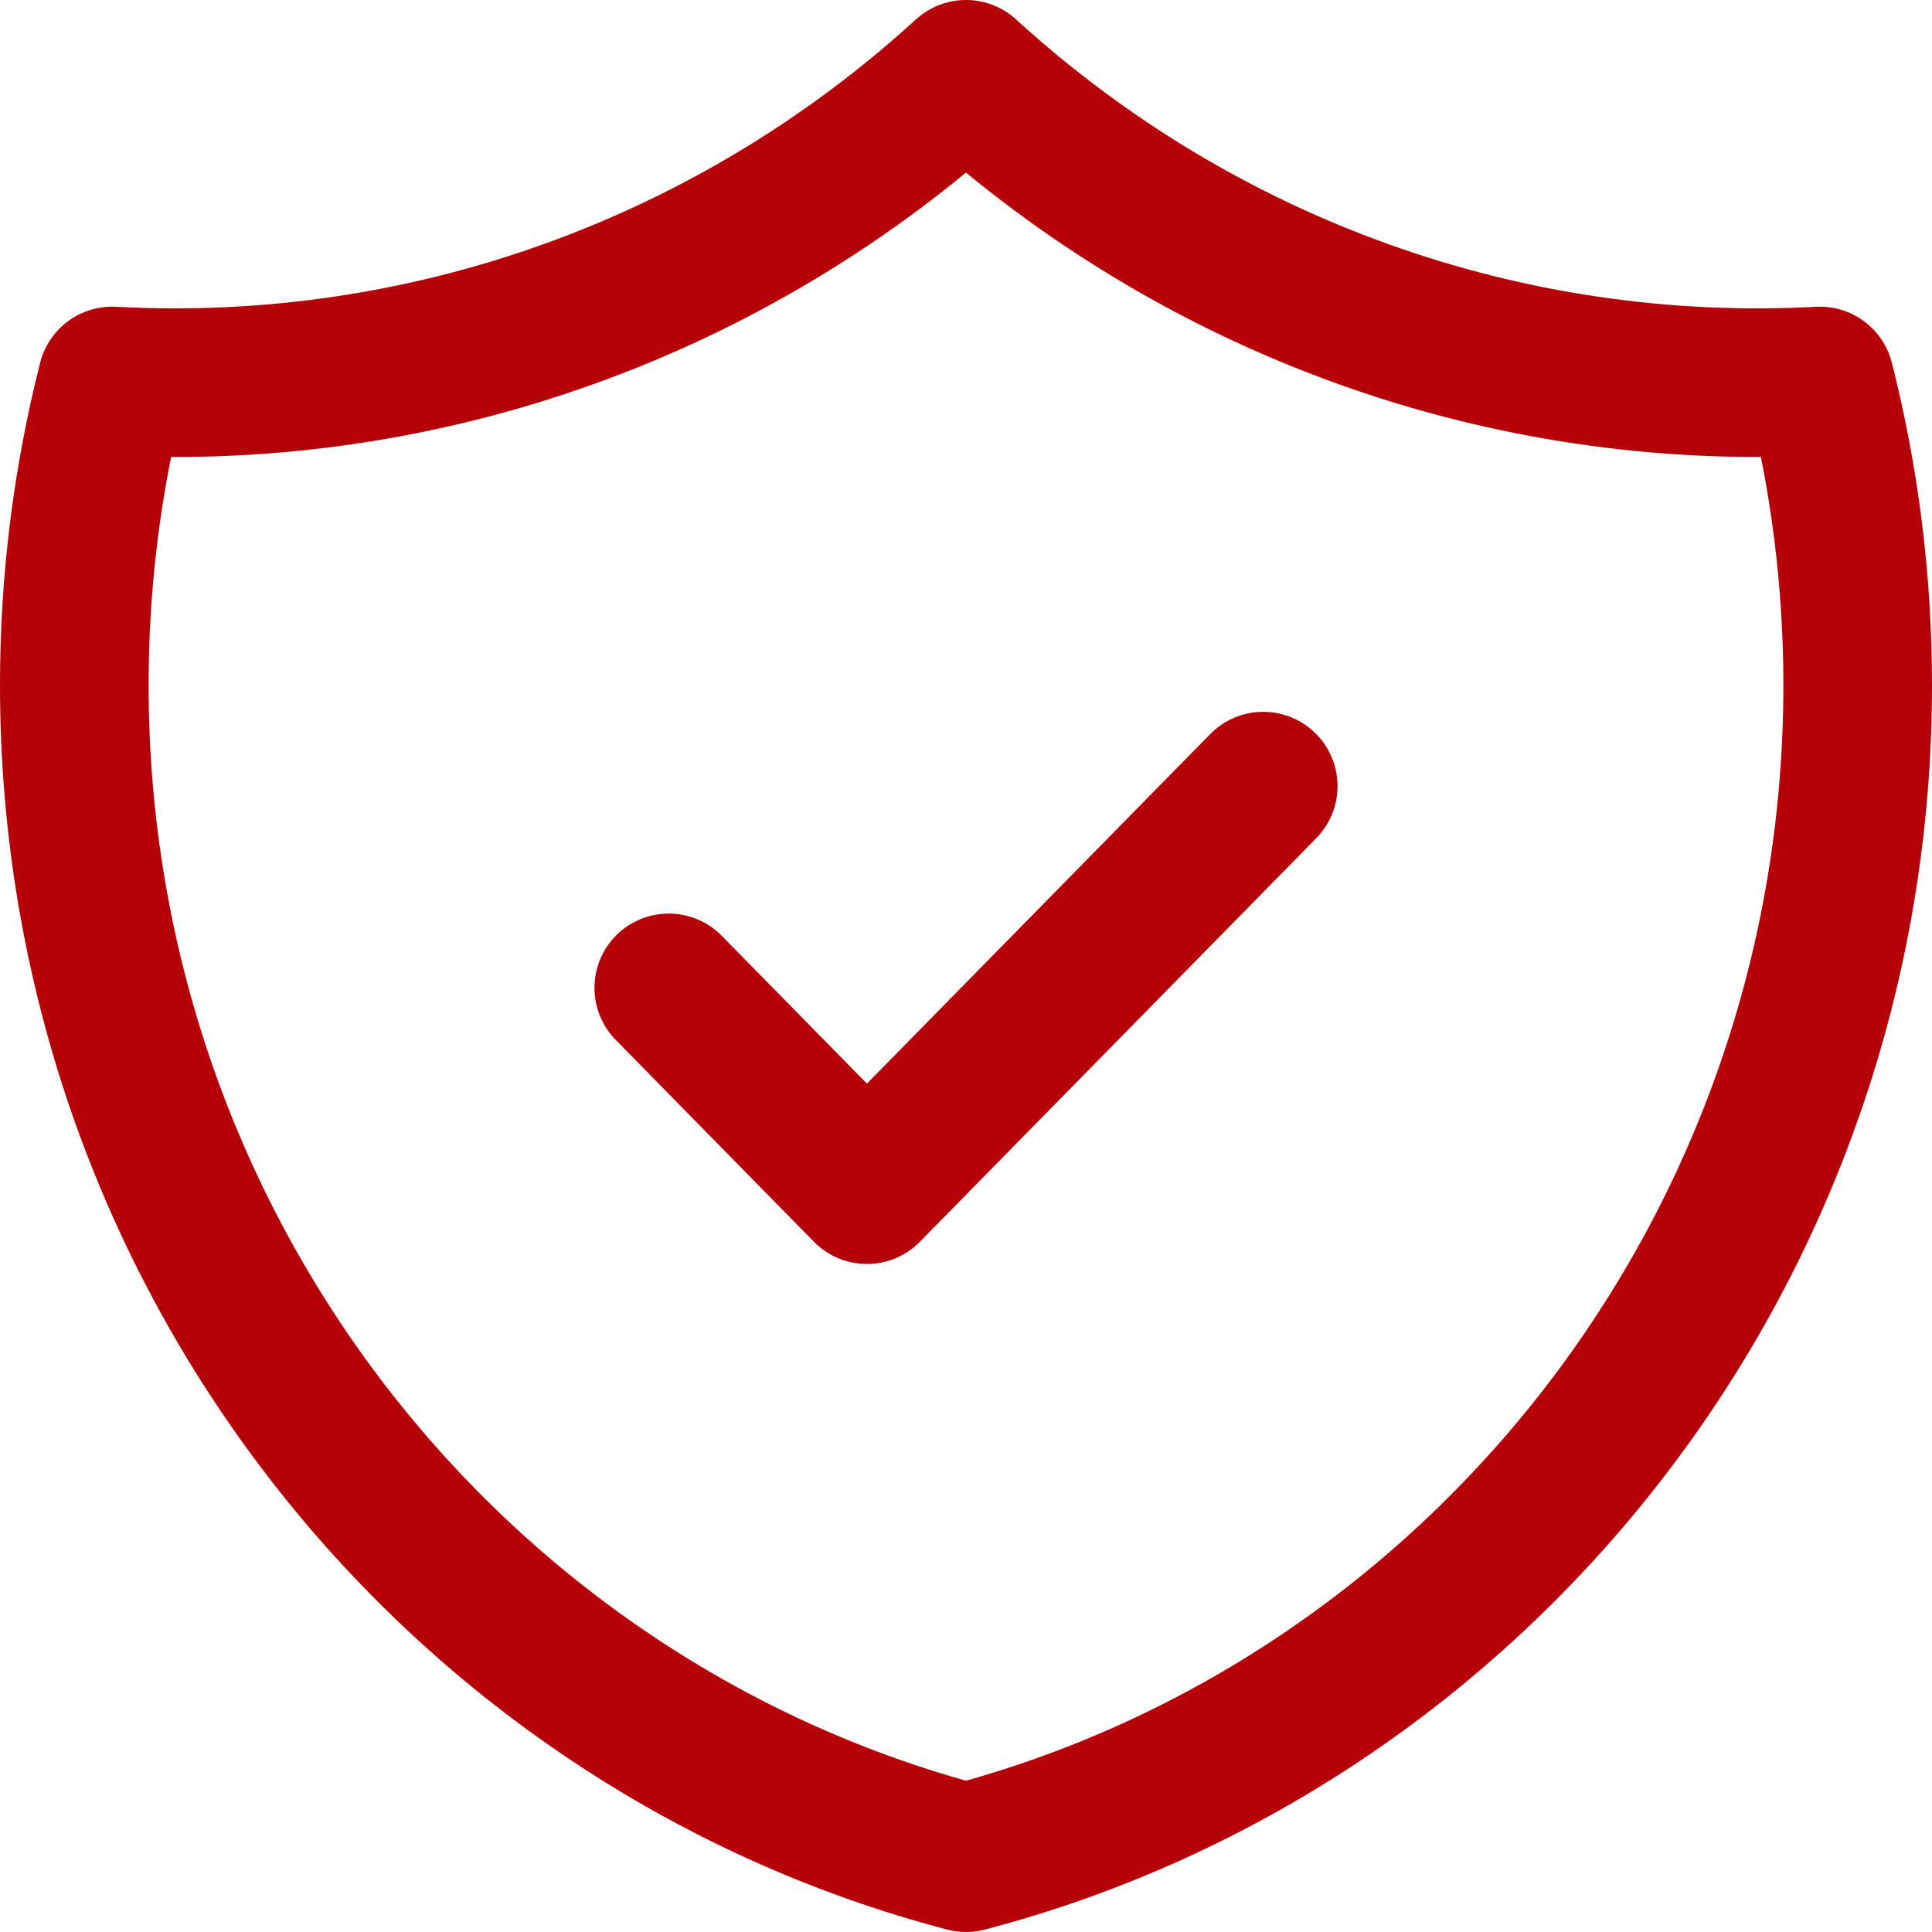 <?xml version="1.0" encoding="UTF-8"?> <svg xmlns="http://www.w3.org/2000/svg" width="52" height="52" viewBox="0 0 52 52" fill="none"> <path d="M18 26.589L23.333 32.02L34 21.159M48.981 10.254C40.55 10.71 32.285 7.742 26 2C19.715 7.742 11.45 10.71 3.019 10.254C2.34 12.929 1.998 15.681 2 18.444C2 33.624 12.197 46.383 26 50C39.803 46.383 50 33.627 50 18.444C50 15.614 49.645 12.872 48.981 10.254Z" stroke="#B60008" stroke-width="4" stroke-linecap="round" stroke-linejoin="round"></path> </svg> 